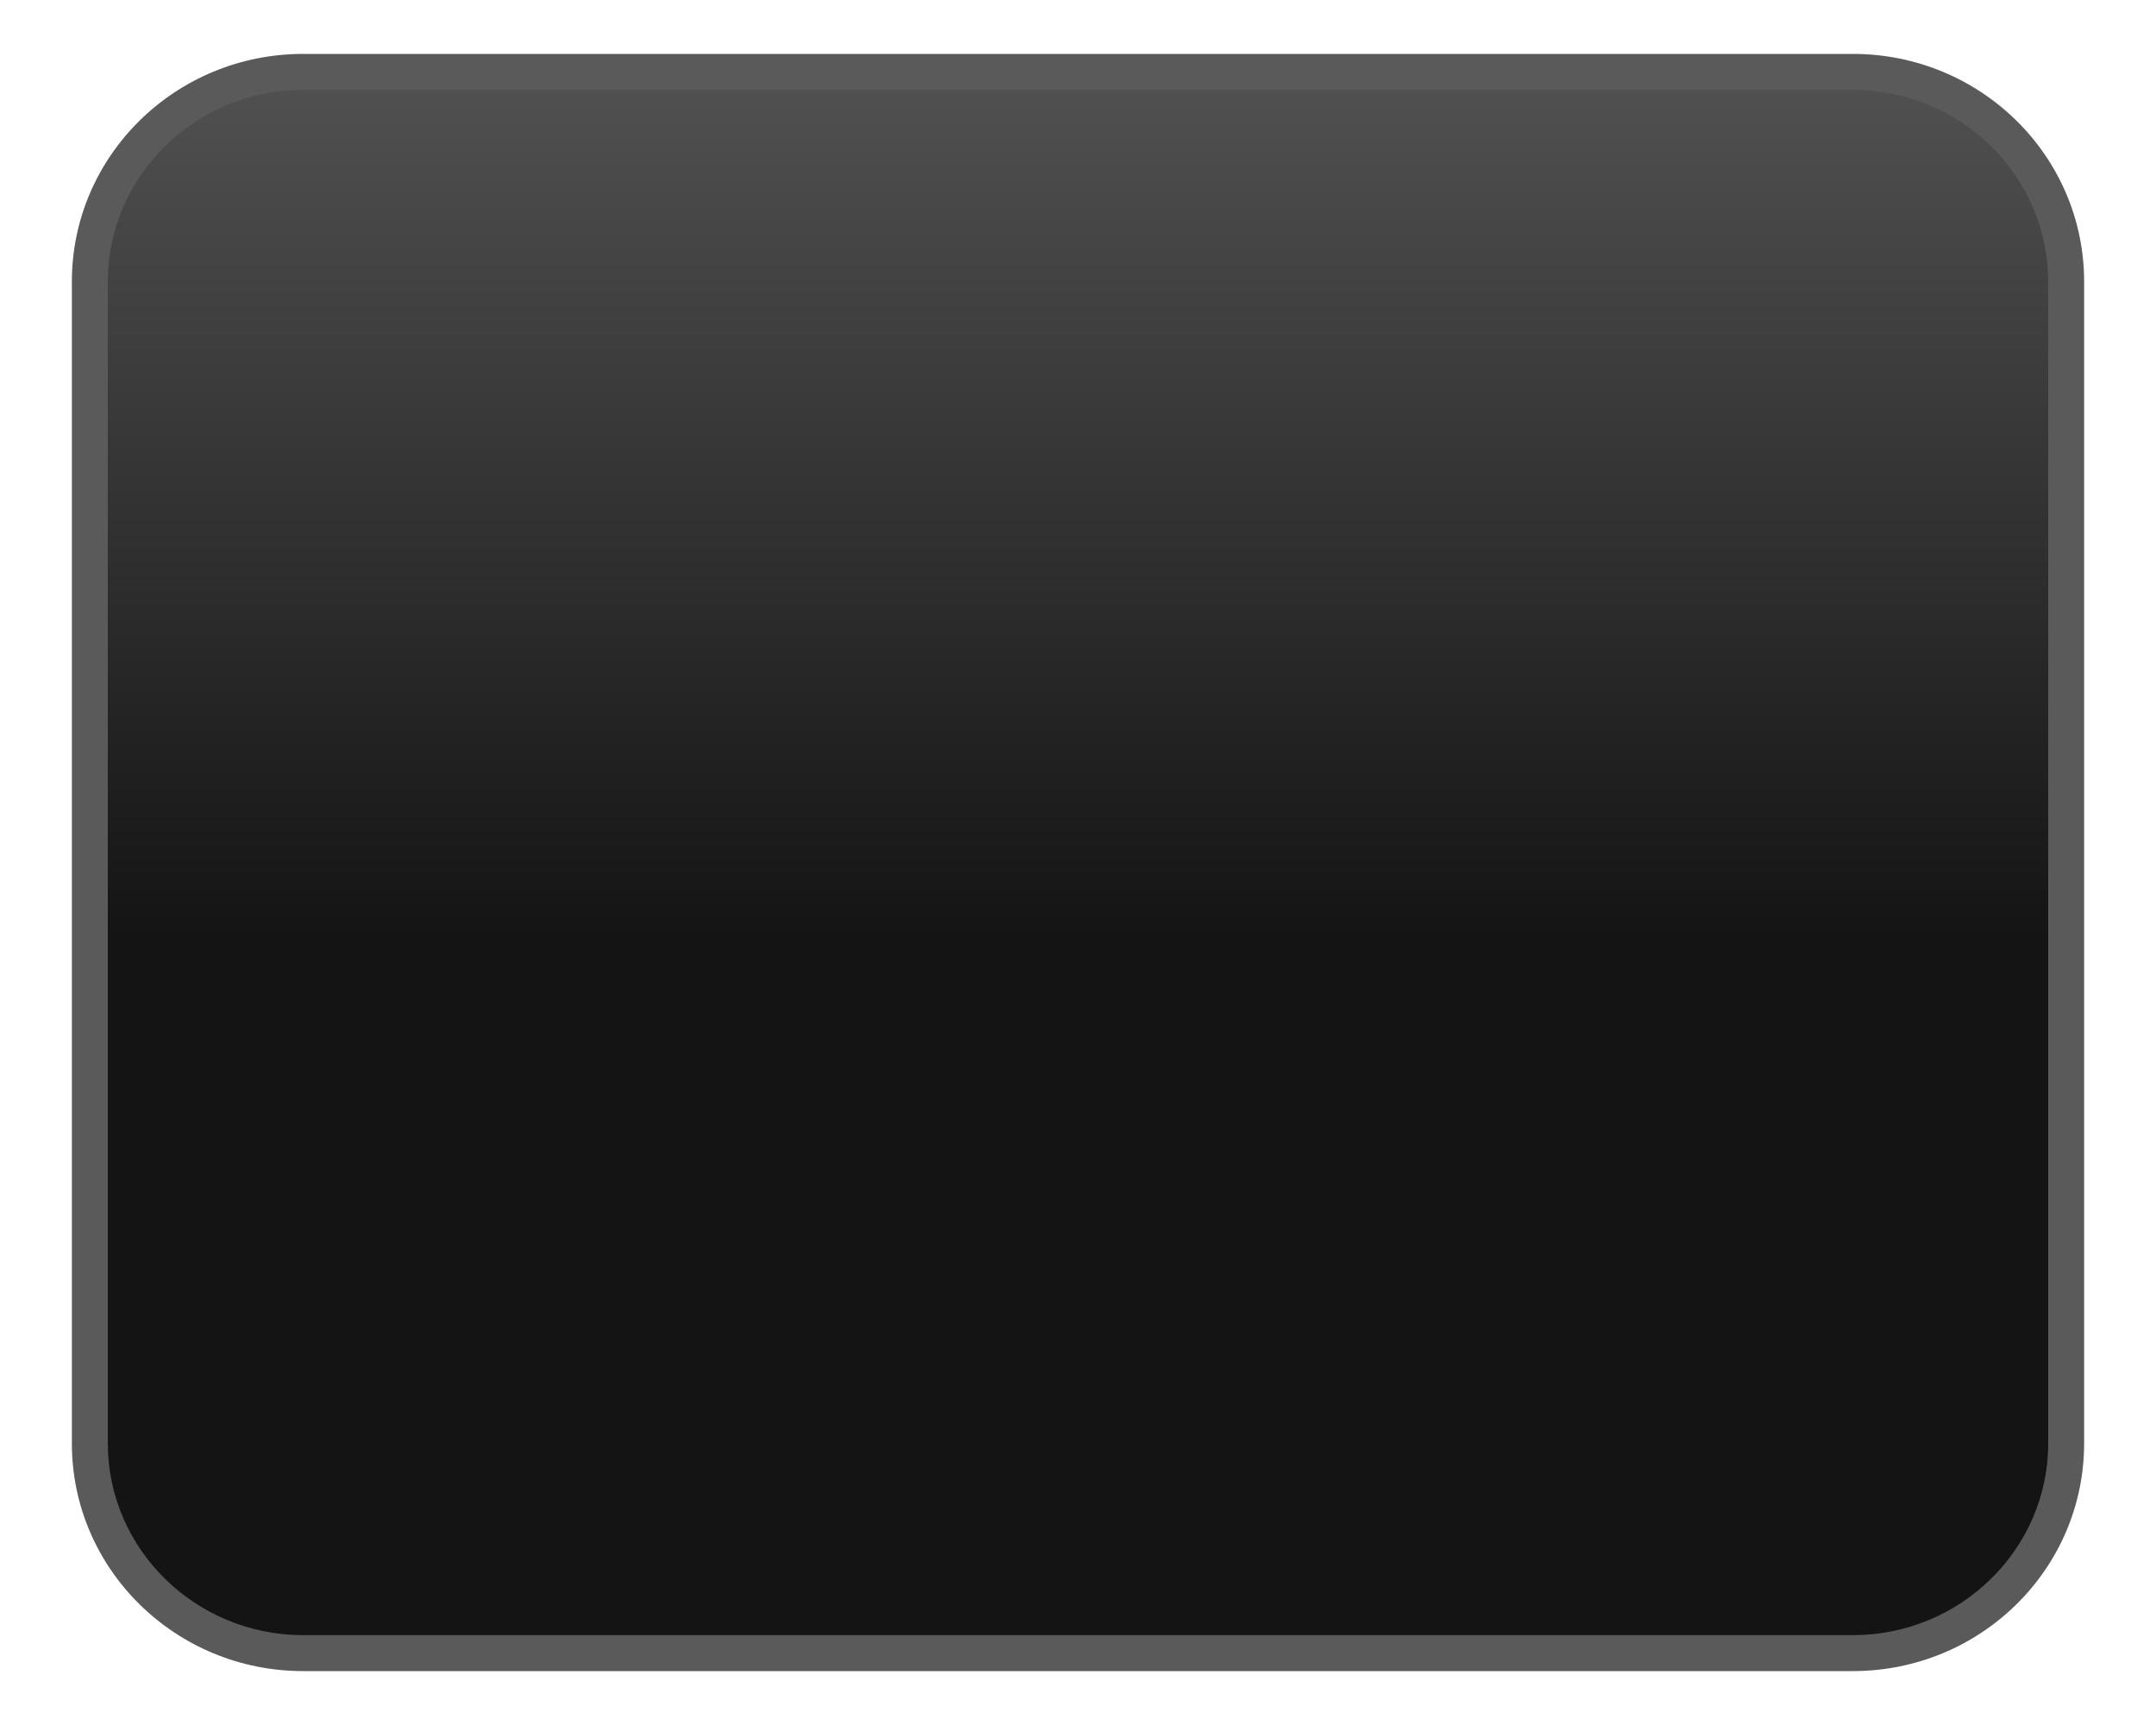 <svg xmlns="http://www.w3.org/2000/svg" xmlns:xlink="http://www.w3.org/1999/xlink" width="120" height="96" viewBox="0 0 120 96">
  <defs>
    <linearGradient id="linear-gradient" x1="0.5" y1="0.548" x2="0.5" y2="-0.156" gradientUnits="objectBoundingBox">
      <stop offset="0" stop-color="#141414"/>
      <stop offset="1" stop-color="#626262"/>
    </linearGradient>
  </defs>
  <g id="button_standard" transform="translate(-2077 -629)">
    <rect id="Rectangle_2745" data-name="Rectangle 2745" width="120" height="96" transform="translate(2077 629)" fill="none"/>
    <g id="button_standard-2" data-name="button_standard" transform="translate(1273 39.57)">
      <g id="Group_2977" data-name="Group 2977" transform="translate(808 592.43)">
        <g id="Path_28" data-name="Path 28" fill="url(#linear-gradient)">
          <path d="M 99.126 89 L 12.874 89 C 9.699 89 6.715 87.784 4.472 85.575 C 2.233 83.37 1 80.44 1 77.324 L 1 12.676 C 1 9.56 2.233 6.63 4.472 4.425 C 6.715 2.216 9.699 1 12.874 1 L 99.126 1 C 102.301 1 105.285 2.216 107.528 4.425 C 109.767 6.63 111 9.56 111 12.676 L 111 77.324 C 111 80.44 109.767 83.37 107.528 85.575 C 105.285 87.784 102.301 89 99.126 89 Z" stroke="none"/>
          <path d="M 12.874 2 C 6.878 2 2 6.789 2 12.676 L 2 77.324 C 2 83.211 6.878 88 12.874 88 L 99.126 88 C 105.122 88 110 83.211 110 77.324 L 110 12.676 C 110 6.789 105.122 2 99.126 2 L 12.874 2 M 12.874 0 L 99.126 0 C 106.236 0 112 5.675 112 12.676 L 112 77.324 C 112 84.325 106.236 90 99.126 90 L 12.874 90 C 5.764 90 -7.62939453125e-06 84.325 -7.62939453125e-06 77.324 L -7.62939453125e-06 12.676 C -7.62939453125e-06 5.675 5.764 0 12.874 0 Z" stroke="none" fill="#5a5a5a"/>
        </g>
      </g>
    </g>
  </g>
</svg>
